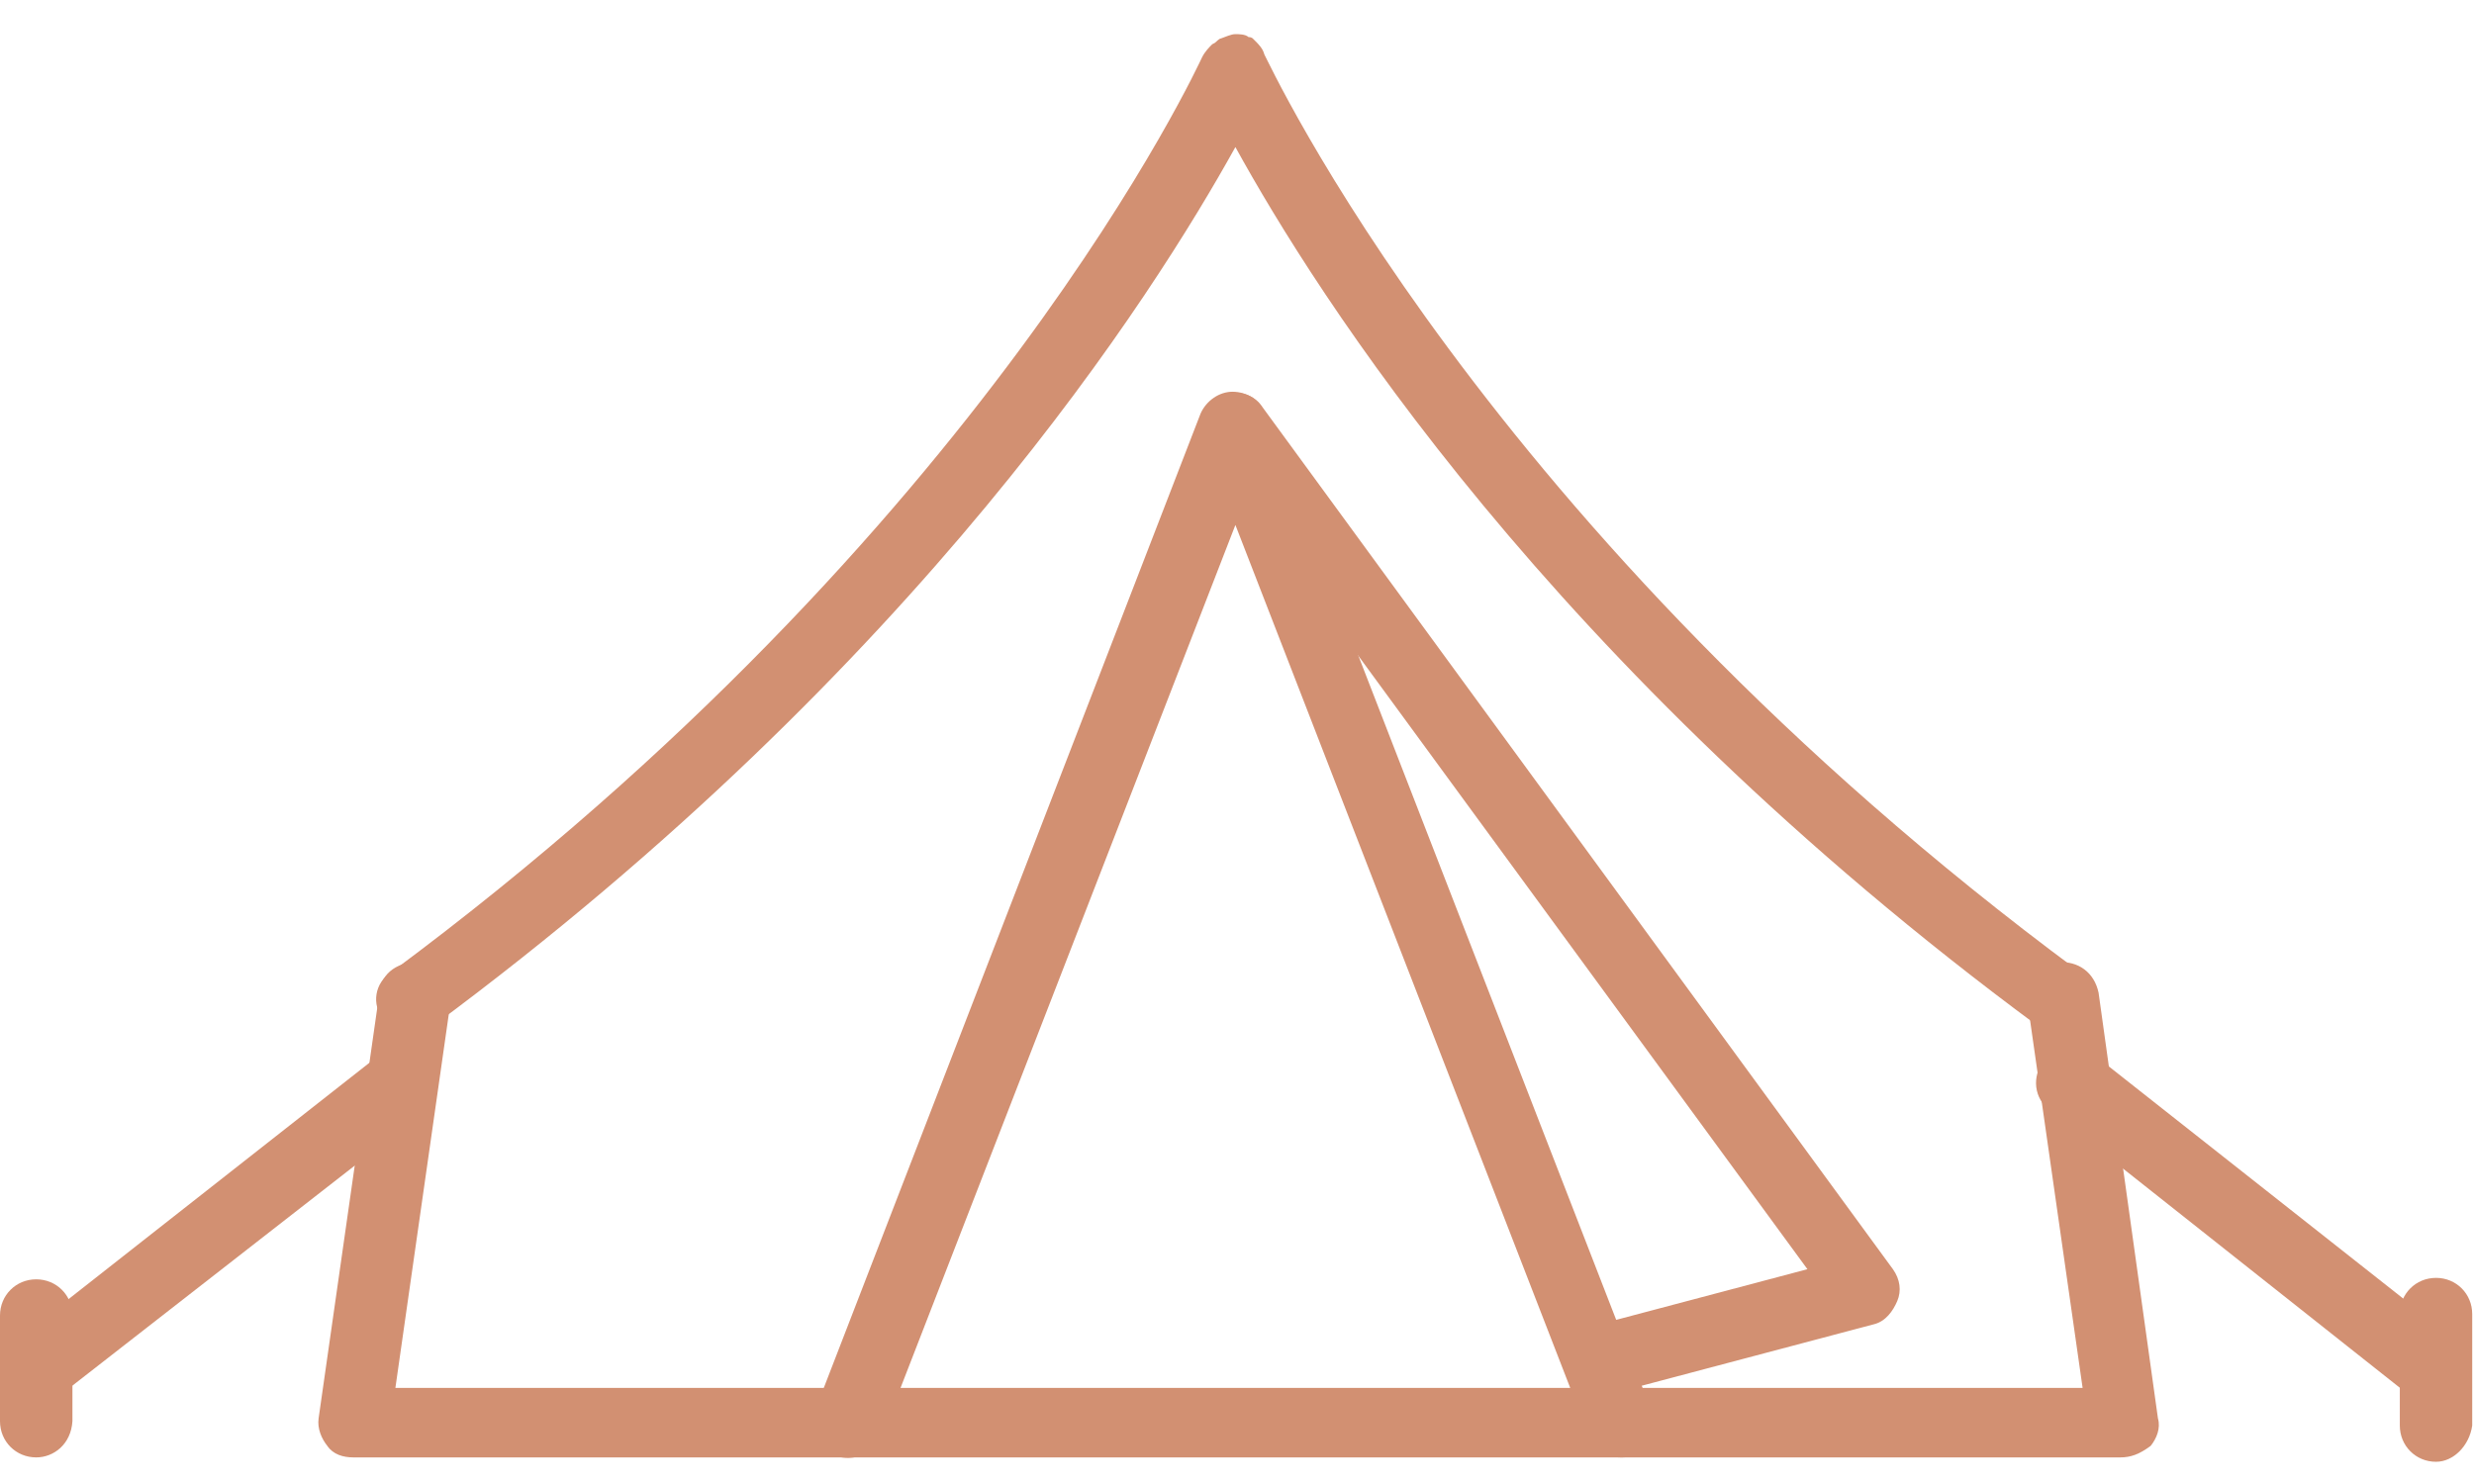 <svg width="65" height="39" viewBox="0 0 65 39" fill="none" xmlns="http://www.w3.org/2000/svg">
<path fill-rule="evenodd" clip-rule="evenodd" d="M10.806 27.19C10.54 27.19 10.236 27.076 10.084 26.81C9.741 26.391 9.855 25.82 10.274 25.554C25.913 13.948 31.544 1.582 31.582 1.506C31.658 1.354 31.773 1.239 31.849 1.163C31.925 1.125 31.925 1.125 31.963 1.087C31.963 1.087 32.039 1.011 32.077 1.011C32.191 0.973 32.343 0.897 32.458 0.897C32.534 0.897 32.724 0.897 32.8 0.973C32.876 0.973 32.914 1.011 32.914 1.011L32.99 1.087C33.066 1.163 33.18 1.277 33.218 1.43C33.295 1.544 38.926 13.91 54.603 25.516C55.022 25.82 55.06 26.391 54.793 26.772C54.489 27.19 53.918 27.228 53.538 26.962C40.715 17.487 34.55 7.67 32.458 3.865C30.327 7.708 24.162 17.487 11.377 26.962C11.225 27.152 11.035 27.19 10.806 27.19Z" fill="#D29072"/>
<path fill-rule="evenodd" clip-rule="evenodd" d="M55.706 38.301H9.284C9.018 38.301 8.752 38.225 8.599 37.997C8.447 37.807 8.333 37.54 8.371 37.274L9.969 26.087C10.007 25.554 10.502 25.25 11.035 25.288C11.567 25.326 11.872 25.821 11.834 26.353L10.388 36.475H54.717L53.271 26.353C53.233 25.821 53.538 25.402 54.07 25.288C54.603 25.25 55.022 25.554 55.136 26.087L56.696 37.274C56.772 37.54 56.658 37.807 56.506 37.997C56.201 38.225 55.973 38.301 55.706 38.301Z" fill="#D29072"/>
<path fill-rule="evenodd" clip-rule="evenodd" d="M0.951 36.931C0.685 36.931 0.419 36.855 0.228 36.589C-0.114 36.17 -0.038 35.562 0.381 35.257L9.969 27.723C10.388 27.381 10.959 27.457 11.301 27.875C11.606 28.294 11.568 28.864 11.149 29.207L1.484 36.741C1.332 36.893 1.104 36.931 0.951 36.931Z" fill="#D29072"/>
<path fill-rule="evenodd" clip-rule="evenodd" d="M0.951 38.301C0.419 38.301 0 37.883 0 37.35V34.572C0 34.04 0.419 33.621 0.951 33.621C1.484 33.621 1.903 34.04 1.903 34.572V37.35C1.865 37.959 1.408 38.301 0.951 38.301Z" fill="#D29072"/>
<path fill-rule="evenodd" clip-rule="evenodd" d="M64.002 36.931C63.773 36.931 63.583 36.893 63.393 36.741L53.88 29.207C53.423 28.864 53.386 28.294 53.69 27.875C54.032 27.457 54.603 27.381 55.022 27.723L64.573 35.257C64.991 35.562 65.029 36.17 64.725 36.589C64.534 36.855 64.268 36.931 64.002 36.931Z" fill="#D29072"/>
<path fill-rule="evenodd" clip-rule="evenodd" d="M64.002 38.416C63.469 38.416 63.051 37.997 63.051 37.464V34.534C63.051 34.002 63.469 33.583 64.002 33.583C64.535 33.583 64.953 34.002 64.953 34.534V37.464C64.877 37.997 64.459 38.416 64.002 38.416Z" fill="#D29072"/>
<path fill-rule="evenodd" clip-rule="evenodd" d="M42.579 38.301C42.199 38.301 41.818 38.111 41.742 37.73L32.458 13.796L23.173 37.73C22.983 38.225 22.412 38.415 21.956 38.263C21.461 38.111 21.27 37.54 21.423 37.045L31.544 10.866C31.697 10.524 32.039 10.295 32.381 10.295C32.762 10.295 33.142 10.524 33.218 10.866L43.378 37.045C43.53 37.54 43.302 38.035 42.846 38.263C42.769 38.301 42.693 38.301 42.579 38.301Z" fill="#D29072"/>
<path fill-rule="evenodd" clip-rule="evenodd" d="M42.008 36.665C41.551 36.665 41.209 36.437 41.095 35.98C40.943 35.524 41.247 34.991 41.742 34.877L47.487 33.355L31.696 11.78C31.392 11.361 31.506 10.791 31.925 10.524C32.343 10.182 32.914 10.296 33.18 10.714L49.733 33.355C49.923 33.621 49.961 33.926 49.847 34.192C49.733 34.458 49.542 34.725 49.238 34.801L42.198 36.665C42.16 36.665 42.046 36.665 42.008 36.665Z" fill="#D29072"/>
</svg>
